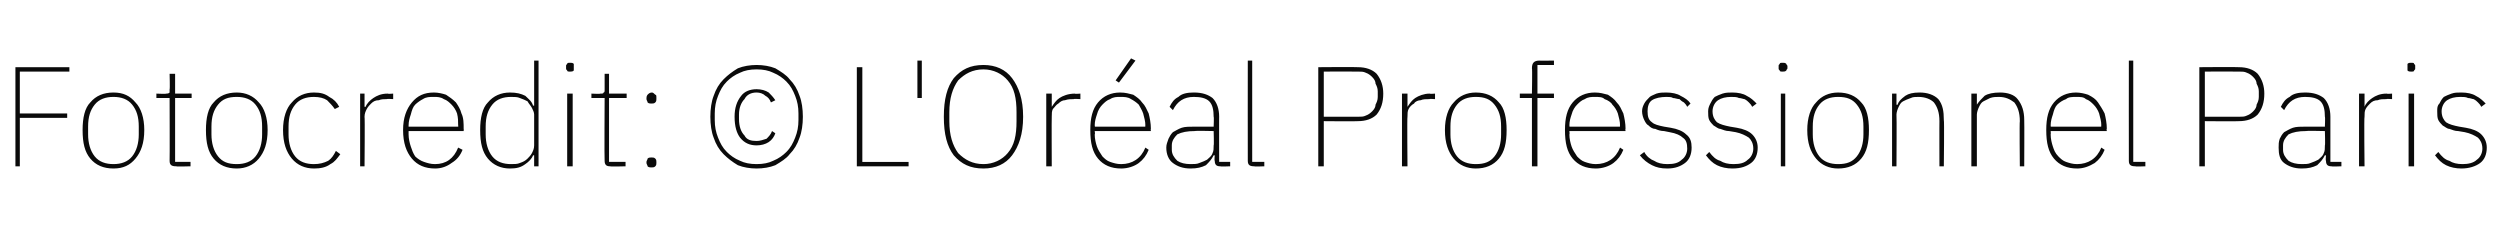 <?xml version="1.0" standalone="no"?><!DOCTYPE svg PUBLIC "-//W3C//DTD SVG 1.1//EN" "http://www.w3.org/Graphics/SVG/1.1/DTD/svg11.dtd"><svg xmlns="http://www.w3.org/2000/svg" version="1.1" width="227px" height="21.9px" viewBox="0 -5 227 21.9" style="top:-5px"><desc>Fotocredit: © L'Or al Professionnel Paris</desc><defs/><g id="Polygon228535"><path d="m1.4 10.1l0-9l4.9 0l0 .4l-4.5 0l0 3.8l4.3 0l0 .4l-4.3 0l0 4.4l-.4 0zm8.9.2c-.9 0-1.6-.3-2.1-.9c-.5-.6-.7-1.4-.7-2.6c0-1.1.2-2 .7-2.5c.5-.6 1.2-.9 2.1-.9c.9 0 1.5.3 2 .9c.5.5.8 1.4.8 2.5c0 1.2-.3 2-.8 2.6c-.5.6-1.1.9-2 .9zm0-.4c.7 0 1.3-.2 1.7-.7c.4-.5.6-1.2.6-2c0 0 0-.7 0-.7c0-.9-.2-1.5-.6-2c-.4-.5-1-.7-1.7-.7c-.7 0-1.3.2-1.7.7c-.4.5-.6 1.1-.6 2c0 0 0 .7 0 .7c0 .8.2 1.5.6 2c.4.5 1 .7 1.7.7zm5.7.2c-.4 0-.6-.1-.6-.5c.02-.01 0-5.7 0-5.7l-1.2 0l0-.4c0 0 .88.04.9 0c.1 0 .2 0 .3-.1c0 0 0-.1 0-.3c.04.03 0-1.4 0-1.4l.5 0l0 1.8l1.5 0l0 .4l-1.5 0l0 5.8l1.4 0l0 .4c0 0-1.32.04-1.3 0zm5.5.2c-.9 0-1.6-.3-2.1-.9c-.5-.6-.7-1.4-.7-2.6c0-1.1.2-2 .7-2.5c.5-.6 1.2-.9 2.1-.9c.8 0 1.5.3 2 .9c.5.5.8 1.4.8 2.5c0 1.2-.3 2-.8 2.6c-.5.6-1.2.9-2 .9zm0-.4c.7 0 1.3-.2 1.7-.7c.4-.5.6-1.2.6-2c0 0 0-.7 0-.7c0-.9-.2-1.5-.6-2c-.4-.5-1-.7-1.7-.7c-.8 0-1.3.2-1.7.7c-.4.5-.6 1.1-.6 2c0 0 0 .7 0 .7c0 .8.2 1.5.6 2c.4.5.9.7 1.7.7zm7 .4c-.8 0-1.5-.3-2-.9c-.5-.6-.8-1.4-.8-2.6c0-1.1.3-2 .8-2.5c.5-.6 1.2-.9 2-.9c.6 0 1 .1 1.4.4c.4.2.7.5.9.9c0 0-.4.2-.4.2c-.2-.3-.5-.6-.7-.8c-.3-.2-.7-.3-1.2-.3c-.7 0-1.3.2-1.7.7c-.4.5-.6 1.1-.6 2c0 0 0 .7 0 .7c0 .8.2 1.5.6 2c.4.5 1 .7 1.7.7c.5 0 .9-.1 1.3-.3c.3-.2.5-.5.7-.9c0 0 .4.3.4.3c-.3.4-.5.7-.9.9c-.4.3-.9.4-1.5.4zm4.2-.2l0-6.6l.4 0l0 1.2c0 0 .09-.01.1 0c.1-.3.4-.6.7-.8c.3-.2.7-.4 1.3-.4c.02.04.5 0 .5 0l0 .5c0 0-.56-.04-.6 0c-.2 0-.5 0-.7.1c-.3 0-.5.1-.7.3c-.1.1-.3.3-.4.5c-.1.2-.2.4-.2.7c.04 0 0 4.5 0 4.5l-.4 0zm6.8.2c-.9 0-1.6-.3-2.1-.9c-.5-.6-.8-1.4-.8-2.6c0-1.1.3-1.9.8-2.5c.5-.6 1.1-.9 2-.9c.4 0 .8.1 1.1.2c.3.2.6.4.9.7c.2.3.4.6.5 1c.2.4.2.9.2 1.4c.02-.04 0 .2 0 .2l-5 0c0 0 0 .31 0 .3c0 .4.1.8.2 1.1c.1.3.2.6.4.9c.2.2.5.4.8.5c.3.1.6.2 1 .2c1 0 1.7-.5 2.1-1.5c0 0 .4.2.4.2c-.2.5-.5.9-1 1.2c-.4.3-.9.5-1.5.5zm-.1-6.5c-.4 0-.7 0-1 .2c-.2.1-.5.3-.7.5c-.2.2-.3.5-.4.9c-.1.3-.2.6-.2 1c0 .05 0 .1 0 .1l4.5 0c0 0 .03-.08 0-.1c0-.4 0-.7-.1-1.1c-.1-.3-.3-.6-.5-.8c-.2-.2-.4-.4-.7-.5c-.3-.2-.6-.2-.9-.2zm9.1 5.3c0 0-.06.02-.1 0c-.1.3-.4.6-.7.8c-.4.3-.8.4-1.4.4c-.8 0-1.5-.3-2-.9c-.5-.6-.7-1.4-.7-2.6c0-1.1.2-2 .7-2.5c.5-.6 1.2-.9 2-.9c.6 0 1 .1 1.4.3c.3.3.6.5.7.9c.04-.04.1 0 .1 0l0-4.1l.4 0l0 9.6l-.4 0l0-1zm-2.1.8c.3 0 .6 0 .8-.1c.3-.1.5-.2.7-.4c.1-.1.3-.3.4-.5c.1-.2.2-.4.2-.7c0 0 0-2.8 0-2.8c0-.2-.1-.4-.2-.6c-.1-.2-.3-.4-.4-.6c-.2-.1-.4-.2-.7-.3c-.2-.1-.5-.1-.8-.1c-.7 0-1.3.2-1.7.7c-.4.5-.6 1.1-.6 2c0 0 0 .7 0 .7c0 .8.2 1.5.6 2c.4.5 1 .7 1.7.7zm5.4-8.4c-.2 0-.3 0-.3-.1c-.1-.1-.1-.1-.1-.2c0 0 0-.2 0-.2c0-.1 0-.1.1-.2c0-.1.1-.1.3-.1c.1 0 .2 0 .3.1c0 .1 0 .1 0 .2c0 0 0 .2 0 .2c0 .1 0 .1 0 .2c-.1.1-.2.1-.3.1zm-.3 2l.5 0l0 6.6l-.5 0l0-6.6zm3.9 6.6c-.3 0-.5-.1-.5-.5c-.03-.01 0-5.7 0-5.7l-1.2 0l0-.4c0 0 .83.04.8 0c.2 0 .3 0 .3-.1c.1 0 .1-.1.1-.3c0 .03 0-1.4 0-1.4l.4 0l0 1.8l1.6 0l0 .4l-1.6 0l0 5.8l1.5 0l0 .4c0 0-1.37.04-1.4 0zm3.8.1c-.2 0-.3 0-.4-.1c0-.1-.1-.2-.1-.3c0 0 0-.1 0-.1c0-.1.1-.2.1-.3c.1-.1.2-.1.4-.1c.1 0 .2 0 .3.1c.1.1.1.2.1.3c0 0 0 .1 0 .1c0 .1 0 .2-.1.3c-.1.1-.2.1-.3.1zm0-5.8c-.2 0-.3 0-.4-.1c0-.1-.1-.2-.1-.3c0 0 0-.1 0-.1c0-.2.1-.3.1-.3c.1-.1.2-.2.4-.2c.1 0 .2.1.3.2c.1 0 .1.1.1.3c0 0 0 .1 0 .1c0 .1 0 .2-.1.3c-.1.1-.2.1-.3.1zm9.5 5.9c-.6 0-1.2-.1-1.7-.3c-.5-.3-.9-.6-1.3-1c-.4-.4-.7-.9-.9-1.5c-.2-.5-.3-1.2-.3-1.9c0-.7.1-1.4.3-1.9c.2-.6.5-1.1.9-1.5c.4-.4.8-.7 1.3-1c.5-.2 1.1-.3 1.7-.3c.6 0 1.2.1 1.7.3c.5.3 1 .6 1.3 1c.4.4.7.9.9 1.5c.2.5.3 1.2.3 1.9c0 .7-.1 1.4-.3 1.9c-.2.6-.5 1.1-.9 1.5c-.3.4-.8.7-1.3 1c-.5.2-1.1.3-1.7.3zm0-.4c.6 0 1.1-.1 1.5-.3c.5-.2.9-.5 1.2-.8c.4-.4.6-.8.8-1.3c.2-.5.3-1 .3-1.6c0 0 0-.6 0-.6c0-.6-.1-1.1-.3-1.6c-.2-.5-.4-.9-.8-1.3c-.3-.3-.7-.6-1.2-.8c-.4-.2-.9-.3-1.5-.3c-.6 0-1.1.1-1.5.3c-.5.2-.9.5-1.2.8c-.4.4-.6.8-.8 1.3c-.2.5-.3 1-.3 1.6c0 0 0 .6 0 .6c0 .6.1 1.1.3 1.6c.2.5.4.9.8 1.3c.3.3.7.6 1.2.8c.4.2.9.3 1.5.3zm0-1.7c-.6 0-1.1-.2-1.5-.7c-.3-.4-.5-1-.5-1.9c0-.8.2-1.4.6-1.9c.3-.4.8-.6 1.4-.6c.4 0 .8.1 1.1.3c.2.2.4.4.6.7c0 0-.4.2-.4.2c-.1-.3-.3-.5-.5-.6c-.2-.2-.5-.3-.8-.3c-.5 0-.9.2-1.1.6c-.3.3-.5.8-.5 1.4c0 0 0 .4 0 .4c0 .7.2 1.2.5 1.5c.2.4.6.5 1.1.5c.3 0 .6-.1.9-.2c.2-.2.4-.4.5-.7c0 0 .3.2.3.2c-.1.3-.3.6-.6.8c-.3.2-.7.3-1.1.3zm9.1 1.9l0-9l.5 0l0 8.6l4.2 0l0 .4l-4.7 0zm5.5-6.2l0-3.4l.4 0l0 3.4l-.4 0zm6 6.4c-1.2 0-2-.4-2.7-1.2c-.6-.8-.9-1.9-.9-3.5c0-1.6.3-2.7.9-3.5c.7-.8 1.5-1.2 2.7-1.2c1.1 0 2 .4 2.6 1.2c.6.8 1 1.9 1 3.5c0 1.6-.4 2.7-1 3.5c-.6.8-1.5 1.2-2.6 1.2zm0-.4c.9 0 1.7-.4 2.2-1c.6-.7.8-1.6.8-2.9c0 0 0-.8 0-.8c0-1.3-.2-2.2-.8-2.9c-.5-.6-1.3-1-2.2-1c-1 0-1.7.4-2.3 1c-.5.7-.8 1.6-.8 2.9c0 0 0 .8 0 .8c0 1.3.3 2.2.8 2.9c.6.6 1.3 1 2.3 1zm5.7.2l0-6.6l.5 0l0 1.2c0 0 .04-.01 0 0c.2-.3.4-.6.7-.8c.3-.2.8-.4 1.4-.4c-.04.04.5 0 .5 0l0 .5c0 0-.61-.04-.6 0c-.3 0-.5 0-.8.1c-.2 0-.4.1-.6.3c-.2.1-.3.3-.5.5c-.1.2-.1.4-.1.7c-.02 0 0 4.5 0 4.5l-.5 0zm6.8.2c-.9 0-1.6-.3-2.1-.9c-.5-.6-.7-1.4-.7-2.6c0-1.1.2-1.9.7-2.5c.5-.6 1.2-.9 2-.9c.5 0 .8.1 1.2.2c.3.2.6.4.8.7c.3.3.4.6.6 1c.1.4.2.9.2 1.4c-.03-.04 0 .2 0 .2l-5.1 0c0 0 .05.31 0 .3c0 .4.1.8.2 1.1c.1.3.3.6.5.9c.2.2.4.4.7.5c.3.1.6.2 1 .2c1 0 1.8-.5 2.2-1.5c0 0 .3.2.3.2c-.2.5-.5.9-.9 1.2c-.4.3-1 .5-1.6.5zm-.1-6.5c-.3 0-.6 0-.9.2c-.3.1-.5.3-.7.5c-.2.2-.4.5-.5.9c-.1.3-.2.6-.2 1c.05.05 0 .1 0 .1l4.6 0c0 0-.03-.08 0-.1c0-.4-.1-.7-.2-1.1c-.1-.3-.3-.6-.4-.8c-.2-.2-.5-.4-.7-.5c-.3-.2-.6-.2-1-.2zm-.1-1.3l-.3-.2l1.4-2l.4.2l-1.5 2zm9.2 7.6c-.3 0-.5-.1-.5-.5c-.05-.01 0-.5 0-.5c0 0-.1.01-.1 0c-.2.4-.4.6-.7.9c-.4.2-.8.3-1.4.3c-.7 0-1.2-.2-1.6-.5c-.4-.3-.6-.8-.6-1.4c0-.3.1-.5.2-.8c.1-.2.2-.4.4-.6c.2-.1.5-.3.8-.4c.3-.1.7-.1 1.2-.1c.01 0 1.7 0 1.7 0c0 0 .04-.88 0-.9c0-.6-.1-1.1-.4-1.4c-.3-.3-.8-.4-1.4-.4c-.9 0-1.5.4-1.9 1.2c0 0-.3-.3-.3-.3c.2-.4.4-.7.8-.9c.3-.3.8-.4 1.4-.4c.8 0 1.3.2 1.7.5c.4.4.6 1 .6 1.7c-.01-.04 0 4.1 0 4.1l1 0l0 .4c0 0-.89.04-.9 0zm-2.7-.2c.3 0 .6 0 .8-.1c.3-.1.5-.2.7-.3c.2-.2.4-.3.5-.6c.1-.2.1-.4.1-.7c.04.02 0-1.3 0-1.3c0 0-1.69-.04-1.7 0c-.7 0-1.2.1-1.6.3c-.3.3-.5.6-.5 1c0 0 0 .4 0 .4c0 .4.2.7.5 1c.3.2.7.3 1.2.3zm5.8.2c-.4 0-.6-.1-.6-.5c-.01-.01 0-9.1 0-9.1l.4 0l0 9.2l1.1 0l0 .4c0 0-.95.04-.9 0zm5.8 0l0-9c0 0 3.55-.03 3.6 0c.7 0 1.3.2 1.7.6c.4.5.6 1.1.6 1.8c0 .8-.2 1.4-.6 1.9c-.4.4-1 .6-1.7.6c-.05.03-3.1 0-3.1 0l0 4.1l-.5 0zm.5-4.5c0 0 3.05 0 3.1 0c.3 0 .5 0 .7-.1c.3-.1.5-.3.6-.4c.2-.2.3-.4.3-.6c.1-.2.2-.4.2-.7c0 0 0-.5 0-.5c0-.3-.1-.5-.2-.7c0-.2-.1-.4-.3-.6c-.1-.1-.3-.3-.6-.4c-.2-.1-.4-.1-.7-.1c-.05-.01-3.1 0-3.1 0l0 4.1zm7.1 4.5l0-6.6l.5 0l0 1.2c0 0 .01-.01 0 0c.2-.3.4-.6.7-.8c.3-.2.8-.4 1.3-.4c.04.04.5 0 .5 0l0 .5c0 0-.54-.04-.5 0c-.3 0-.6 0-.8.1c-.2 0-.5.1-.6.3c-.2.1-.4.3-.5.5c-.1.2-.1.4-.1.7c-.04 0 0 4.5 0 4.5l-.5 0zm6.7.2c-.8 0-1.5-.3-2-.9c-.5-.6-.8-1.4-.8-2.6c0-1.1.3-2 .8-2.5c.5-.6 1.2-.9 2-.9c.9 0 1.6.3 2.1.9c.5.5.7 1.4.7 2.5c0 1.2-.2 2-.7 2.6c-.5.6-1.2.9-2.1.9zm0-.4c.8 0 1.3-.2 1.7-.7c.4-.5.6-1.2.6-2c0 0 0-.7 0-.7c0-.9-.2-1.5-.6-2c-.4-.5-.9-.7-1.7-.7c-.7 0-1.3.2-1.7.7c-.4.5-.6 1.1-.6 2c0 0 0 .7 0 .7c0 .8.2 1.5.6 2c.4.5 1 .7 1.7.7zm5.1-6l-1.1 0l0-.4l1.1 0c0 0 .04-2.32 0-2.3c0-.5.2-.7.7-.7c-.03.02 1.3 0 1.3 0l0 .4l-1.5 0l0 2.6l1.5 0l0 .4l-1.5 0l0 6.2l-.5 0l0-6.2zm5.8 6.4c-.9 0-1.6-.3-2.1-.9c-.5-.6-.7-1.4-.7-2.6c0-1.1.2-1.9.7-2.5c.5-.6 1.2-.9 2-.9c.5 0 .8.1 1.2.2c.3.2.6.4.8.7c.3.3.4.6.6 1c.1.4.2.9.2 1.4c-.04-.04 0 .2 0 .2l-5.1 0c0 0 .04.31 0 .3c0 .4.1.8.2 1.1c.1.3.3.6.5.9c.2.2.4.4.7.5c.3.1.6.2 1 .2c1 0 1.8-.5 2.2-1.5c0 0 .3.2.3.2c-.2.5-.5.9-.9 1.2c-.4.3-1 .5-1.6.5zm-.1-6.5c-.3 0-.6 0-.9.2c-.3.1-.5.3-.7.5c-.2.2-.4.5-.5.9c-.1.3-.2.6-.2 1c.04.05 0 .1 0 .1l4.6 0c0 0-.03-.08 0-.1c0-.4-.1-.7-.2-1.1c-.1-.3-.3-.6-.5-.8c-.1-.2-.4-.4-.7-.5c-.2-.2-.5-.2-.9-.2zm6.6 6.5c-.6 0-1-.1-1.4-.3c-.4-.2-.8-.5-1.1-.9c0 0 .4-.3.4-.3c.2.4.6.7.9.8c.3.2.7.3 1.2.3c.6 0 1-.1 1.3-.4c.3-.2.5-.6.5-1c0-.5-.1-.8-.4-1c-.2-.2-.6-.4-1.2-.5c0 0-.5-.1-.5-.1c-.3 0-.6-.1-.8-.2c-.3 0-.5-.2-.6-.3c-.2-.1-.3-.3-.4-.5c-.1-.2-.2-.5-.2-.8c0-.3.1-.5.2-.7c.1-.2.3-.4.5-.6c.1-.1.4-.2.6-.3c.3-.1.6-.1.9-.1c.5 0 1 .1 1.3.3c.4.2.7.4.9.7c0 0-.3.3-.3.3c-.1-.2-.2-.3-.3-.4c-.2-.1-.3-.2-.4-.3c-.2 0-.4-.1-.6-.1c-.1-.1-.4-.1-.6-.1c-.5 0-1 .1-1.3.3c-.3.2-.4.6-.4 1c0 .5.1.8.4 1c.2.2.6.3 1.1.4c0 0 .6.1.6.1c.6.1 1.1.3 1.4.6c.4.3.5.7.5 1.2c0 .6-.2 1.1-.6 1.4c-.4.3-.9.5-1.6.5zm5.9 0c-.5 0-1-.1-1.4-.3c-.4-.2-.7-.5-1-.9c0 0 .3-.3.3-.3c.3.4.6.7 1 .8c.3.2.7.3 1.2.3c.6 0 1-.1 1.3-.4c.3-.2.5-.6.5-1c0-.5-.2-.8-.4-1c-.3-.2-.7-.4-1.2-.5c0 0-.6-.1-.6-.1c-.3 0-.5-.1-.8-.2c-.2 0-.4-.2-.6-.3c-.1-.1-.3-.3-.4-.5c-.1-.2-.1-.5-.1-.8c0-.3.1-.5.2-.7c.1-.2.2-.4.4-.6c.2-.1.4-.2.7-.3c.3-.1.6-.1.9-.1c.5 0 1 .1 1.3.3c.4.2.6.4.9.7c0 0-.4.3-.4.3c-.1-.2-.2-.3-.3-.4c-.1-.1-.2-.2-.4-.3c-.1 0-.3-.1-.5-.1c-.2-.1-.4-.1-.7-.1c-.5 0-.9.1-1.2.3c-.3.2-.5.6-.5 1c0 .5.2.8.4 1c.3.2.7.3 1.2.4c0 0 .6.1.6.1c.6.1 1.1.3 1.4.6c.3.3.5.7.5 1.2c0 .6-.2 1.1-.6 1.4c-.4.3-.9.5-1.7.5zm4.6-8.8c-.2 0-.3 0-.3-.1c-.1-.1-.1-.1-.1-.2c0 0 0-.2 0-.2c0-.1 0-.1.1-.2c0-.1.1-.1.3-.1c.1 0 .2 0 .3.1c0 .1.1.1.1.2c0 0 0 .2 0 .2c0 .1-.1.1-.1.2c-.1.1-.2.1-.3.1zm-.2 2l.4 0l0 6.6l-.4 0l0-6.6zm5.2 6.8c-.8 0-1.5-.3-2-.9c-.5-.6-.8-1.4-.8-2.6c0-1.1.3-2 .8-2.5c.5-.6 1.2-.9 2-.9c.9 0 1.6.3 2.1.9c.5.5.7 1.4.7 2.5c0 1.2-.2 2-.7 2.6c-.5.6-1.2.9-2.1.9zm0-.4c.8 0 1.3-.2 1.7-.7c.4-.5.6-1.2.6-2c0 0 0-.7 0-.7c0-.9-.2-1.5-.6-2c-.4-.5-.9-.7-1.7-.7c-.7 0-1.3.2-1.7.7c-.4.5-.6 1.1-.6 2c0 0 0 .7 0 .7c0 .8.2 1.5.6 2c.4.5 1 .7 1.7.7zm4.9.2l0-6.6l.4 0l0 1c0 0 .07.05.1 0c.1-.3.3-.5.7-.8c.3-.2.7-.3 1.3-.3c.7 0 1.3.2 1.7.6c.4.5.5 1.1.5 1.9c.05 0 0 4.2 0 4.2l-.4 0c0 0-.01-4.12 0-4.1c0-.8-.2-1.3-.5-1.7c-.3-.3-.8-.5-1.4-.5c-.3 0-.5 0-.7.1c-.3.1-.5.2-.7.3c-.2.1-.3.3-.4.5c-.1.2-.2.5-.2.7c.03.05 0 4.7 0 4.7l-.4 0zm7.2 0l0-6.6l.5 0l0 1c0 0 .04.05 0 0c.2-.3.4-.5.7-.8c.3-.2.8-.3 1.4-.3c.7 0 1.3.2 1.6.6c.4.5.6 1.1.6 1.9c.02 0 0 4.2 0 4.2l-.4 0c0 0-.04-4.12 0-4.1c0-.8-.2-1.3-.5-1.7c-.4-.3-.8-.5-1.4-.5c-.3 0-.5 0-.8.1c-.2.1-.4.2-.6.3c-.2.1-.3.3-.4.5c-.1.2-.2.5-.2.7c0 .05 0 4.7 0 4.7l-.5 0zm9.6.2c-.9 0-1.6-.3-2.1-.9c-.5-.6-.7-1.4-.7-2.6c0-1.1.2-1.9.7-2.5c.5-.6 1.2-.9 2-.9c.4 0 .8.1 1.1.2c.4.2.7.4.9.7c.2.3.4.6.6 1c.1.4.2.9.2 1.4c-.05-.04 0 .2 0 .2l-5.1 0c0 0 .03.31 0 .3c0 .4.1.8.2 1.1c.1.3.2.6.5.9c.2.2.4.4.7.5c.3.1.6.2 1 .2c1 0 1.8-.5 2.2-1.5c0 0 .3.2.3.2c-.2.5-.5.9-.9 1.2c-.5.3-1 .5-1.6.5zm-.1-6.5c-.3 0-.7 0-.9.2c-.3.1-.6.3-.8.5c-.2.2-.3.5-.4.9c-.1.3-.2.6-.2 1c.03.05 0 .1 0 .1l4.6 0c0 0-.04-.08 0-.1c0-.4-.1-.7-.2-1.1c-.1-.3-.3-.6-.5-.8c-.2-.2-.4-.4-.7-.5c-.2-.2-.5-.2-.9-.2zm5.4 6.3c-.4 0-.6-.1-.6-.5c-.01-.01 0-9.1 0-9.1l.4 0l0 9.2l1.1 0l0 .4c0 0-.95.04-.9 0zm5.8 0l0-9c0 0 3.55-.03 3.6 0c.7 0 1.3.2 1.7.6c.4.5.6 1.1.6 1.8c0 .8-.2 1.4-.6 1.9c-.4.4-1 .6-1.7.6c-.05.03-3.1 0-3.1 0l0 4.1l-.5 0zm.5-4.5c0 0 3.05 0 3.1 0c.3 0 .5 0 .7-.1c.3-.1.5-.3.6-.4c.2-.2.3-.4.3-.6c.1-.2.2-.4.2-.7c0 0 0-.5 0-.5c0-.3-.1-.5-.2-.7c0-.2-.1-.4-.3-.6c-.1-.1-.3-.3-.6-.4c-.2-.1-.4-.1-.7-.1c-.05-.01-3.1 0-3.1 0l0 4.1zm11.5 4.5c-.3 0-.5-.1-.5-.5c-.05-.01 0-.5 0-.5c0 0-.1.01-.1 0c-.2.4-.4.6-.7.9c-.4.2-.8.3-1.4.3c-.7 0-1.2-.2-1.6-.5c-.4-.3-.5-.8-.5-1.4c0-.3 0-.5.1-.8c.1-.2.2-.4.4-.6c.2-.1.5-.3.8-.4c.3-.1.7-.1 1.2-.1c.01 0 1.7 0 1.7 0c0 0 .04-.88 0-.9c0-.6-.1-1.1-.4-1.4c-.3-.3-.8-.4-1.4-.4c-.9 0-1.5.4-1.9 1.2c0 0-.3-.3-.3-.3c.2-.4.4-.7.8-.9c.3-.3.8-.4 1.4-.4c.8 0 1.3.2 1.7.5c.4.4.6 1 .6 1.7c0-.04 0 4.1 0 4.1l1 0l0 .4c0 0-.89.04-.9 0zm-2.7-.2c.3 0 .6 0 .8-.1c.3-.1.5-.2.7-.3c.2-.2.4-.3.5-.6c.1-.2.1-.4.1-.7c.04.02 0-1.3 0-1.3c0 0-1.69-.04-1.7 0c-.7 0-1.2.1-1.6.3c-.3.3-.5.6-.5 1c0 0 0 .4 0 .4c0 .4.2.7.5 1c.3.2.7.3 1.2.3zm5.2.2l0-6.6l.5 0l0 1.2c0 0 0-.01 0 0c.1-.3.4-.6.7-.8c.3-.2.7-.4 1.3-.4c.03.04.5 0 .5 0l0 .5c0 0-.55-.04-.5 0c-.3 0-.6 0-.8.1c-.3 0-.5.1-.7.3c-.1.1-.3.3-.4.5c-.1.2-.1.4-.1.7c-.05 0 0 4.5 0 4.5l-.5 0zm4.7-8.6c-.1 0-.2 0-.3-.1c0-.1 0-.1 0-.2c0 0 0-.2 0-.2c0-.1 0-.1 0-.2c.1-.1.2-.1.3-.1c.2 0 .3 0 .3.1c.1.1.1.1.1.2c0 0 0 .2 0 .2c0 .1 0 .1-.1.2c0 .1-.1.1-.3.1zm-.2 2l.5 0l0 6.6l-.5 0l0-6.6zm4.8 6.8c-.5 0-1-.1-1.4-.3c-.4-.2-.7-.5-1-.9c0 0 .3-.3.3-.3c.3.4.6.7 1 .8c.3.2.7.3 1.2.3c.5 0 1-.1 1.3-.4c.3-.2.5-.6.5-1c0-.5-.2-.8-.4-1c-.3-.2-.7-.4-1.2-.5c0 0-.6-.1-.6-.1c-.3 0-.5-.1-.8-.2c-.2 0-.4-.2-.6-.3c-.1-.1-.3-.3-.4-.5c-.1-.2-.1-.5-.1-.8c0-.3 0-.5.2-.7c.1-.2.2-.4.4-.6c.2-.1.4-.2.7-.3c.3-.1.5-.1.9-.1c.5 0 1 .1 1.3.3c.4.2.6.4.9.7c0 0-.4.3-.4.3c-.1-.2-.2-.3-.3-.4c-.1-.1-.2-.2-.4-.3c-.1 0-.3-.1-.5-.1c-.2-.1-.4-.1-.7-.1c-.5 0-.9.1-1.2.3c-.3.2-.5.6-.5 1c0 .5.2.8.4 1c.3.2.7.3 1.2.4c0 0 .6.1.6.1c.6.1 1.1.3 1.4.6c.3.3.5.7.5 1.2c0 .6-.2 1.1-.6 1.4c-.4.3-1 .5-1.7.5z" stroke="none" fill="#0a0a0a"/></g></svg>
